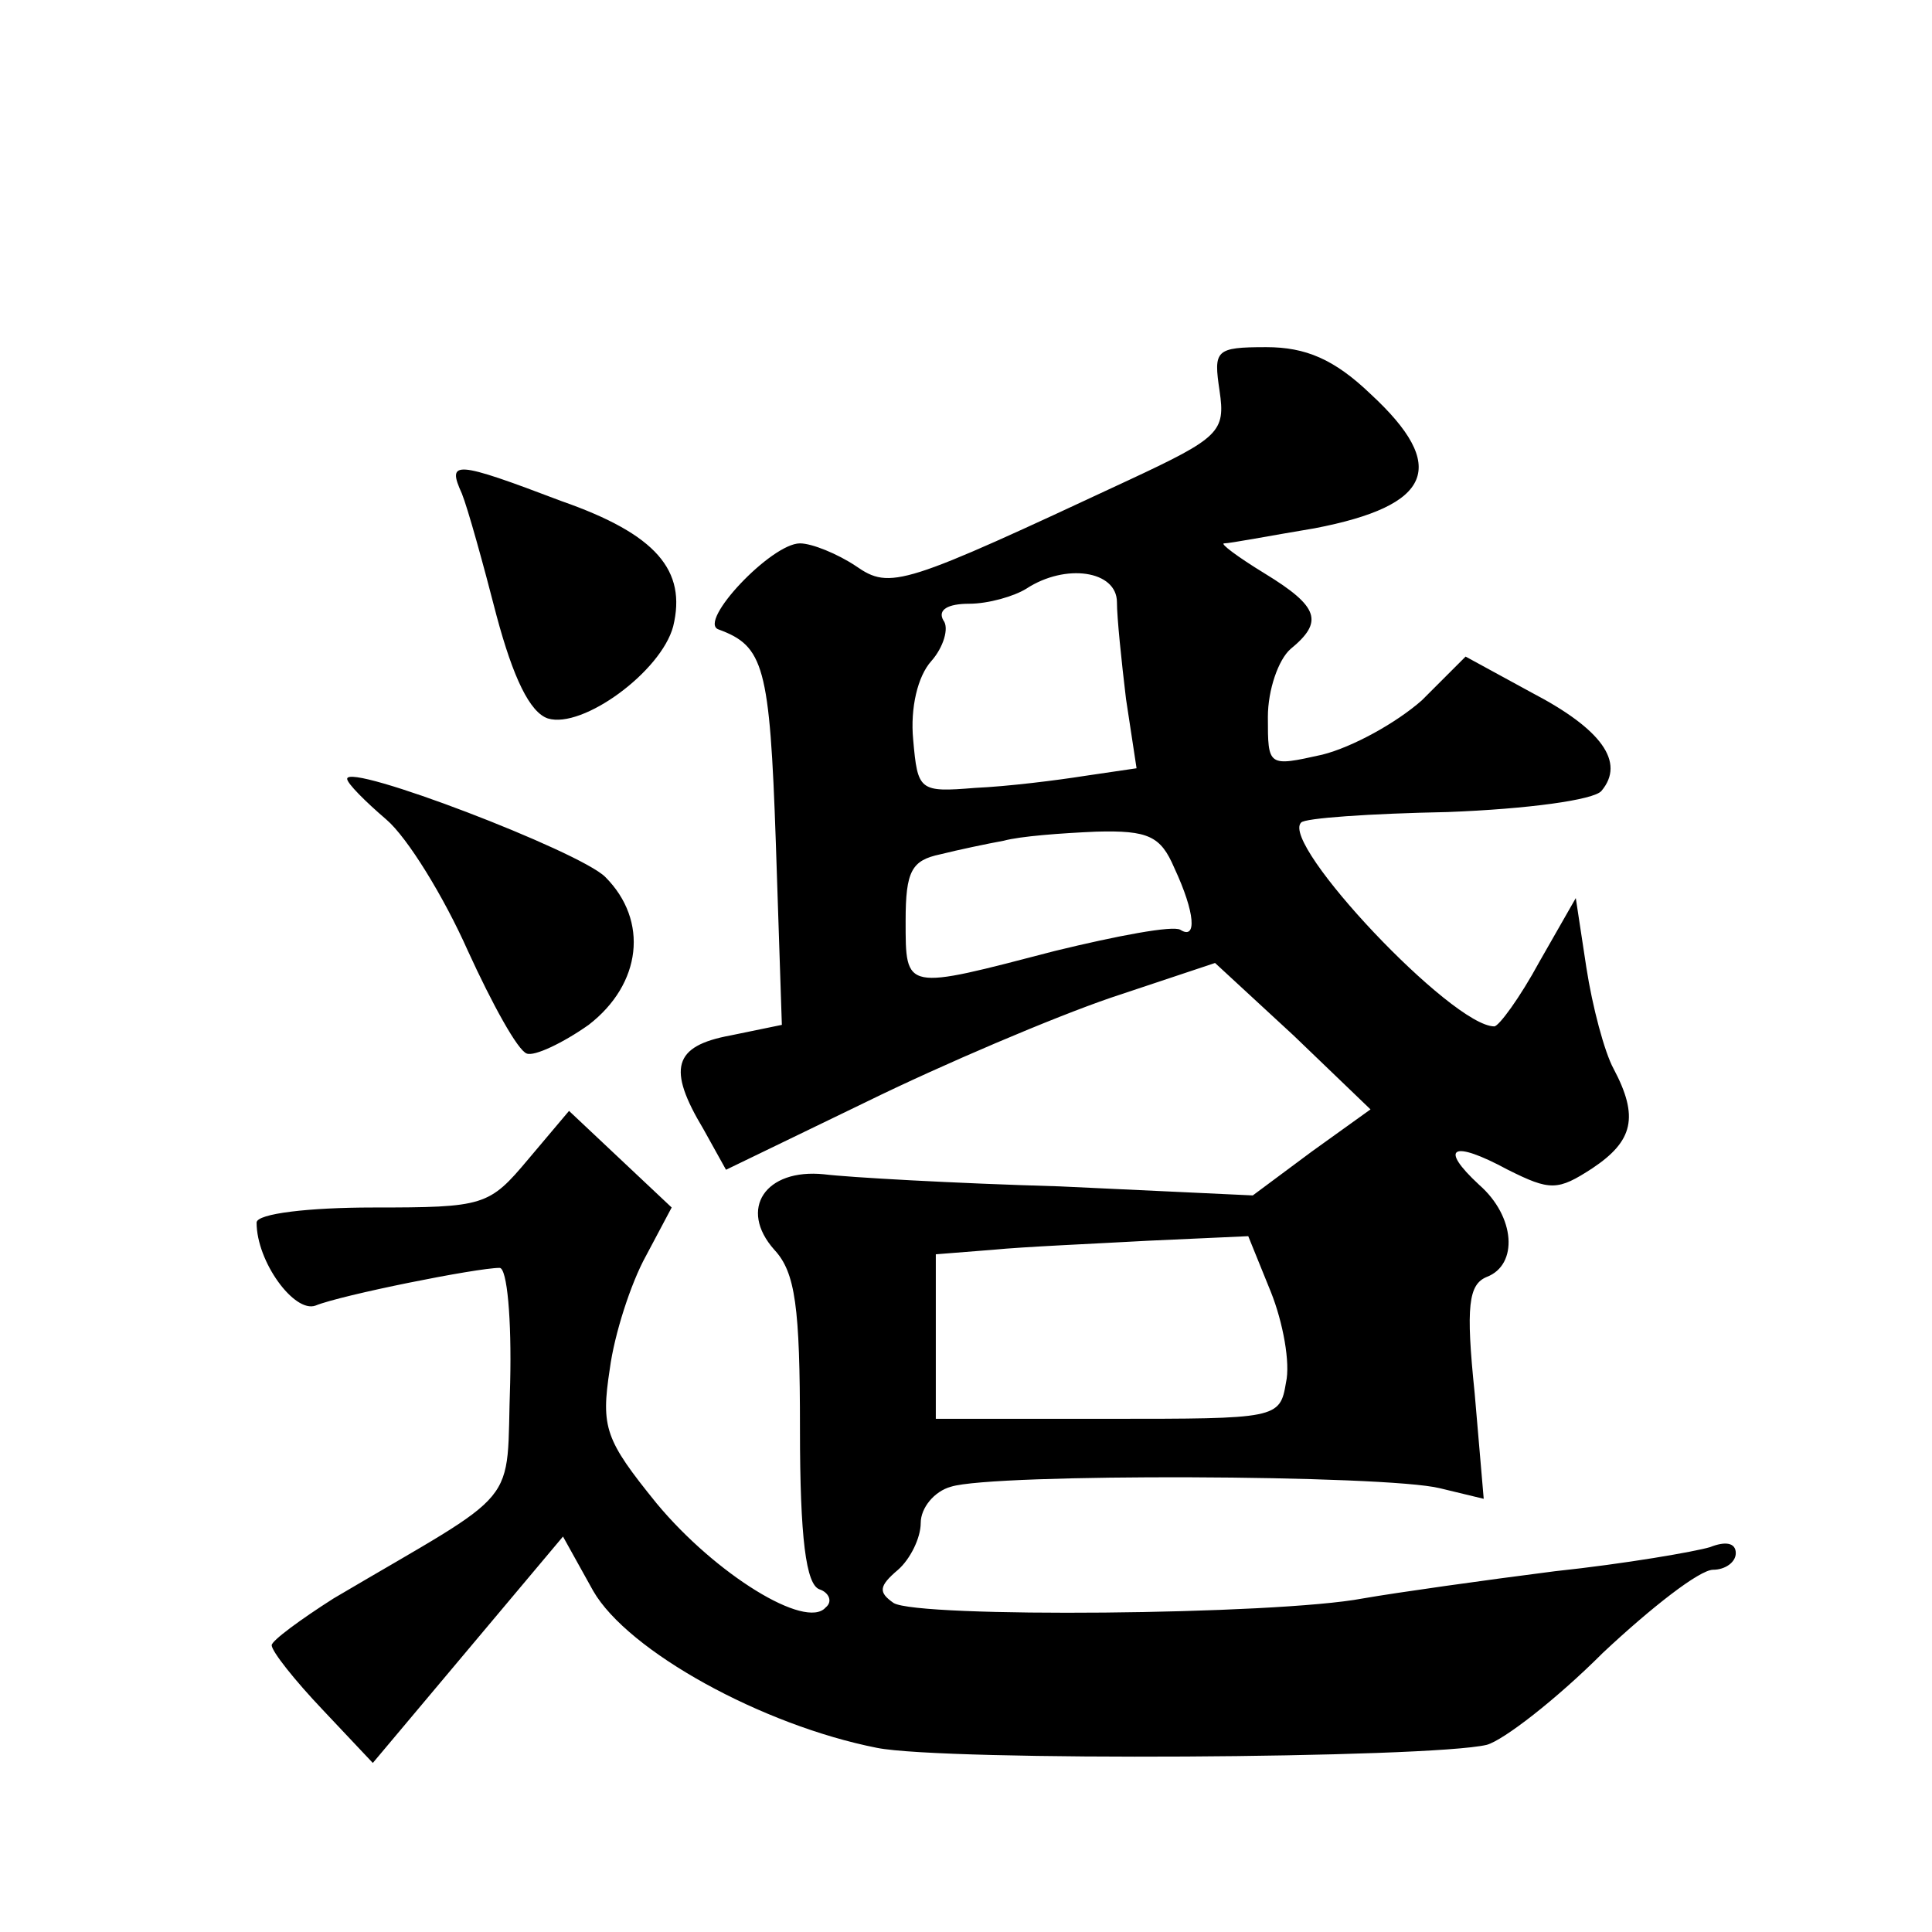 <?xml version="1.0" standalone="no"?>
<!DOCTYPE svg PUBLIC "-//W3C//DTD SVG 20010904//EN"
 "http://www.w3.org/TR/2001/REC-SVG-20010904/DTD/svg10.dtd">
<svg version="1.0" xmlns="http://www.w3.org/2000/svg"
 width="128pt" height="128pt" viewBox="0 0 128 128"
 preserveAspectRatio="xMidYMid meet">
<g transform="translate(0,128) scale(0.1,-0.1)"
fill="#0" stroke="none">
<path d="M808 1021 c4 -27 0 -31 -60 -59 -150 -70 -158 -73 -181 -57 -12 8 -29
15 -37 15 -19 0 -68 -52 -54 -57 30 -11 34 -24 38 -141 l4 -121 -34 -7 c-38 -7
-42 -22 -18 -62 l15 -27 93 45 c51 25 124 56 162 69 l69 23 52 -48 51 -49 -39 -28
-39 -29 -128 6 c-70 2 -140 6 -156 8 -39 4 -57 -23 -33 -50 14 -15 17 -38 17 -119
0 -72 4 -103 13 -106 6 -2 9 -8 4 -12 -13 -15 -73 22 -112 69 -34 42 -37 50 -31
89 3 23 14 57 24 75 l17 32 -34 32 -34 32 -27 -32 c-26 -31 -29 -32 -103 -32 -42
0 -77 -4 -77 -10 0 -26 25 -60 39 -55 17 7 107 25 122 25 5 0 8 -34 7 -76 -3 -85
10 -68 -117 -143 -22 -14 -41 -28 -41 -31 0 -4 15 -23 34 -43 l33 -35 63 75 63
75 20 -36 c23 -40 112 -89 188 -104 45 -9 366 -7 404 2 11 3 46 30 77 61 32 30
64 55 73 55 8 0 15 5 15 11 0 7 -7 8 -17 4 -10 -3 -56 -11 -103 -16 -47 -6 -104
-14 -127 -18 -58 -11 -295 -13 -311 -3 -10 7 -10 11 3 22 8 7 15 21 15 31 0 10
9 21 20 24 28 9 288 8 324 -1 l29 -7 -6 70 c-6 58 -4 72 8 77 21 8 19 40 -5 61
-27 25 -18 30 19 10 28 -14 33 -14 56 1 27 18 31 34 14 66 -6 11 -14 41 -18 67
l-7 46 -24 -42 c-13 -24 -27 -43 -30 -43 -28 0 -142 121 -128 135 2 3 46 6 97 7
53 2 97 8 102 14 16 19 0 41 -46 65 l-44 24 -29 -29 c-17 -15 -46 -31 -66 -36 -36
-8 -36 -8 -36 25 0 18 7 38 15 45 22 18 19 28 -17 50 -18 11 -30 20 -27 20 4 0
30 5 60 10 78 15 89 41 37 89 -24 23 -43 31 -69 31 -34 0 -35 -2 -31 -29z m-68
-140 c0 -10 3 -39 6 -64 l7 -46 -34 -5 c-19 -3 -51 -7 -73 -8 -37 -3 -38 -2 -41
32 -2 21 3 42 12 52 8 9 12 22 8 27 -4 7 3 11 17 11 13 0 30 5 38 10 26 17 60 12
60 -9z m38 -176 c14 -30 15 -48 4 -41 -5 3 -42 -4 -83 -14 -100 -26 -99 -27 -99
20 0 33 4 40 23 44 12 3 31 7 42 9 11 3 38 5 61 6 35 1 43 -3 52 -24z m64 -281
c8 -20 13 -47 10 -60 -4 -24 -6 -24 -118 -24 l-114 0 0 54 0 55 38 3 c20 2 67 4
103 6 l66 3 15 -37z M306 953 c4 -10 14 -46 23 -81 11 -41 22 -64 34 -68 23 -7
75 31 83 61 9 37 -11 61 -74 83 -71 27 -76 27 -66 5z M230 764 c0 -3 12 -15 26
-27 14 -12 38 -51 54 -87 16 -35 33 -66 39 -68 5 -2 24 7 41 19 35 27 40 69 11
98 -17 17 -171 76 -171 65z"/>
</g>
</svg>
